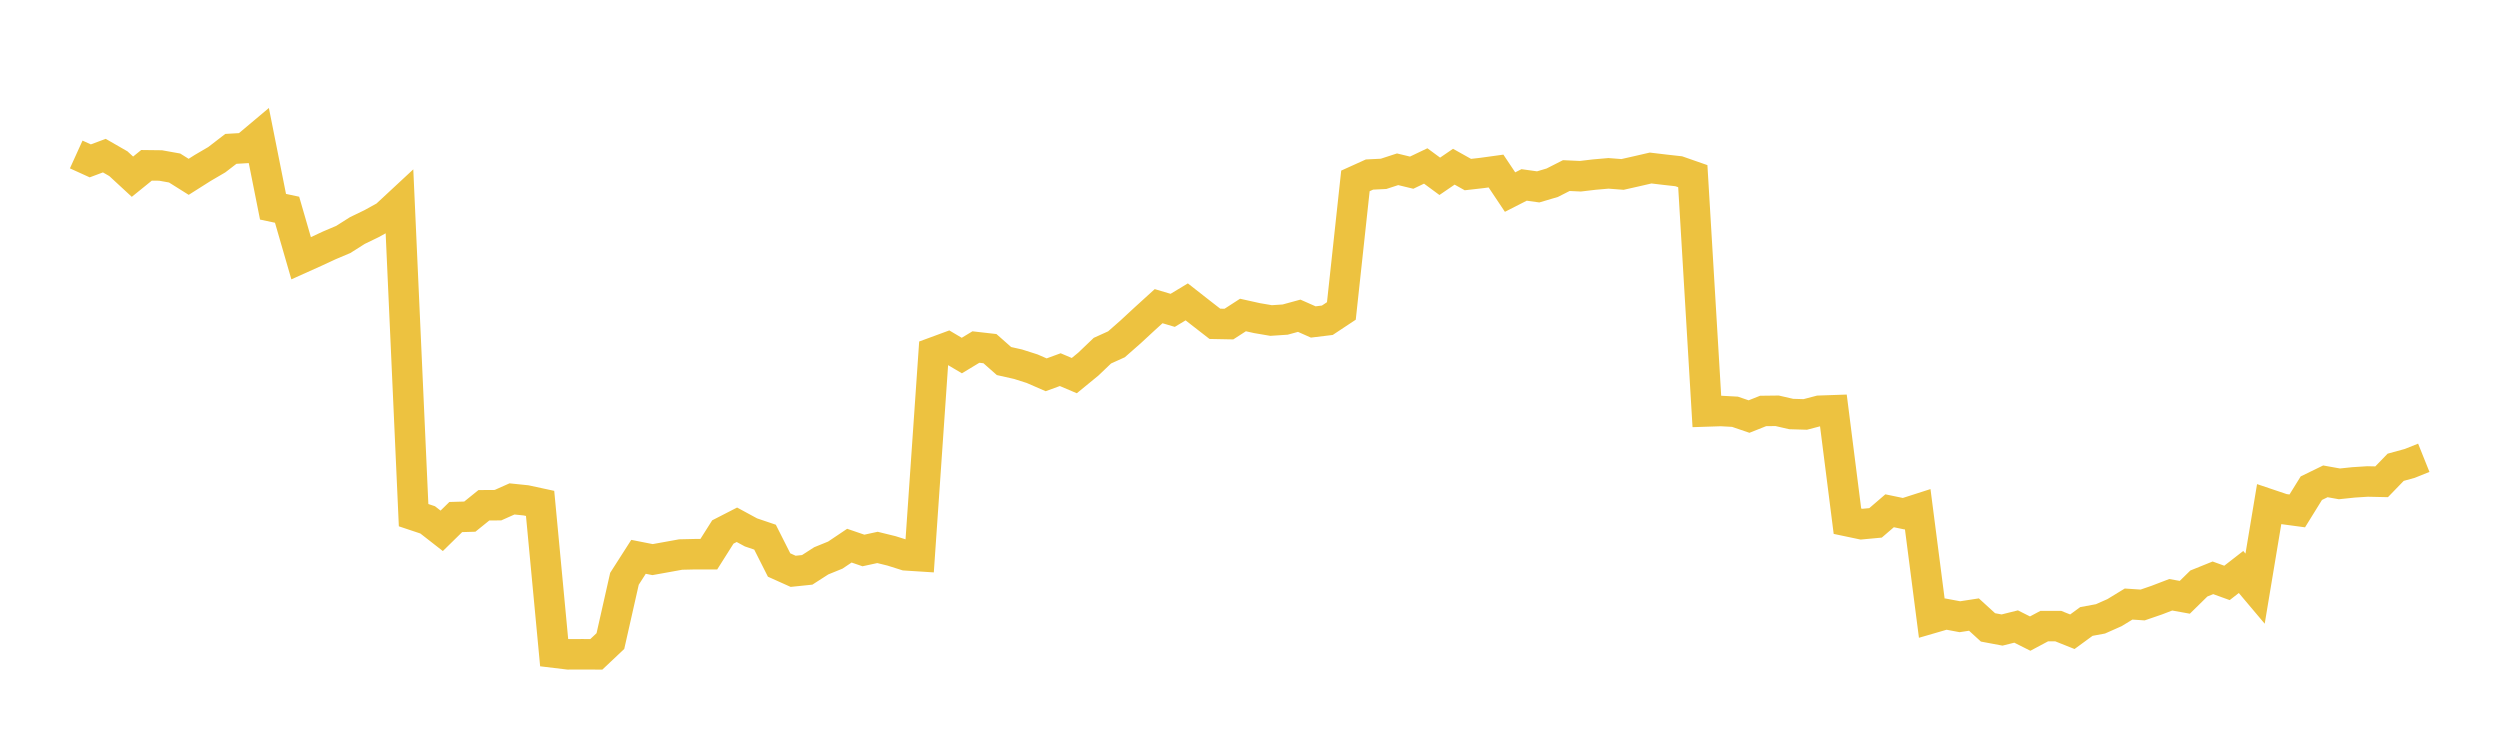 <svg width="164" height="48" xmlns="http://www.w3.org/2000/svg" xmlns:xlink="http://www.w3.org/1999/xlink"><path fill="none" stroke="rgb(237,194,64)" stroke-width="2" d="M5,10.134L5.922,10.553L6.844,10.209L7.766,10.739L8.689,11.591L9.611,10.845L10.533,10.856L11.455,11.021L12.377,11.6L13.299,11.016L14.222,10.476L15.144,9.766L16.066,9.712L16.988,8.937L17.91,13.562L18.832,13.758L19.754,16.941L20.677,16.526L21.599,16.098L22.521,15.707L23.443,15.123L24.365,14.677L25.287,14.169L26.21,13.312L27.132,33.795L28.054,34.103L28.976,34.822L29.898,33.918L30.82,33.891L31.743,33.146L32.665,33.14L33.587,32.729L34.509,32.824L35.431,33.023L36.353,42.813L37.275,42.924L38.198,42.92L39.12,42.924L40.042,42.054L40.964,37.969L41.886,36.528L42.808,36.71L43.731,36.544L44.653,36.377L45.575,36.356L46.497,36.356L47.419,34.898L48.341,34.425L49.263,34.925L50.186,35.238L51.108,37.064L52.03,37.478L52.952,37.383L53.874,36.79L54.796,36.415L55.719,35.795L56.641,36.111L57.563,35.911L58.485,36.138L59.407,36.429L60.329,36.488L61.251,23.118L62.174,22.778L63.096,23.324L64.018,22.766L64.94,22.871L65.862,23.685L66.784,23.892L67.707,24.186L68.629,24.587L69.551,24.249L70.473,24.64L71.395,23.885L72.317,23.004L73.24,22.586L74.162,21.776L75.084,20.923L76.006,20.085L76.928,20.359L77.85,19.803L78.772,20.525L79.695,21.242L80.617,21.26L81.539,20.664L82.461,20.869L83.383,21.026L84.305,20.965L85.228,20.713L86.15,21.121L87.072,21.009L87.994,20.398L88.916,11.867L89.838,11.45L90.76,11.405L91.683,11.104L92.605,11.327L93.527,10.887L94.449,11.566L95.371,10.936L96.293,11.452L97.216,11.347L98.138,11.22L99.06,12.601L99.982,12.131L100.904,12.26L101.826,11.987L102.749,11.518L103.671,11.561L104.593,11.452L105.515,11.372L106.437,11.443L107.359,11.235L108.281,11.022L109.204,11.132L110.126,11.235L111.048,11.557L111.97,26.991L112.892,26.961L113.814,27.011L114.737,27.326L115.659,26.959L116.581,26.948L117.503,27.16L118.425,27.187L119.347,26.946L120.269,26.914L121.192,34.192L122.114,34.386L123.036,34.3L123.958,33.507L124.88,33.699L125.802,33.403L126.725,40.552L127.647,40.284L128.569,40.457L129.491,40.315L130.413,41.157L131.335,41.33L132.257,41.1L133.18,41.564L134.102,41.072L135.024,41.074L135.946,41.442L136.868,40.768L137.79,40.598L138.713,40.189L139.635,39.626L140.557,39.687L141.479,39.37L142.401,39.017L143.323,39.183L144.246,38.277L145.168,37.905L146.09,38.239L147.012,37.523L147.934,38.616L148.856,33.08L149.778,33.391L150.701,33.515L151.623,32.025L152.545,31.576L153.467,31.741L154.389,31.644L155.311,31.585L156.234,31.605L157.156,30.653L158.078,30.4L159,30.03"></path></svg>